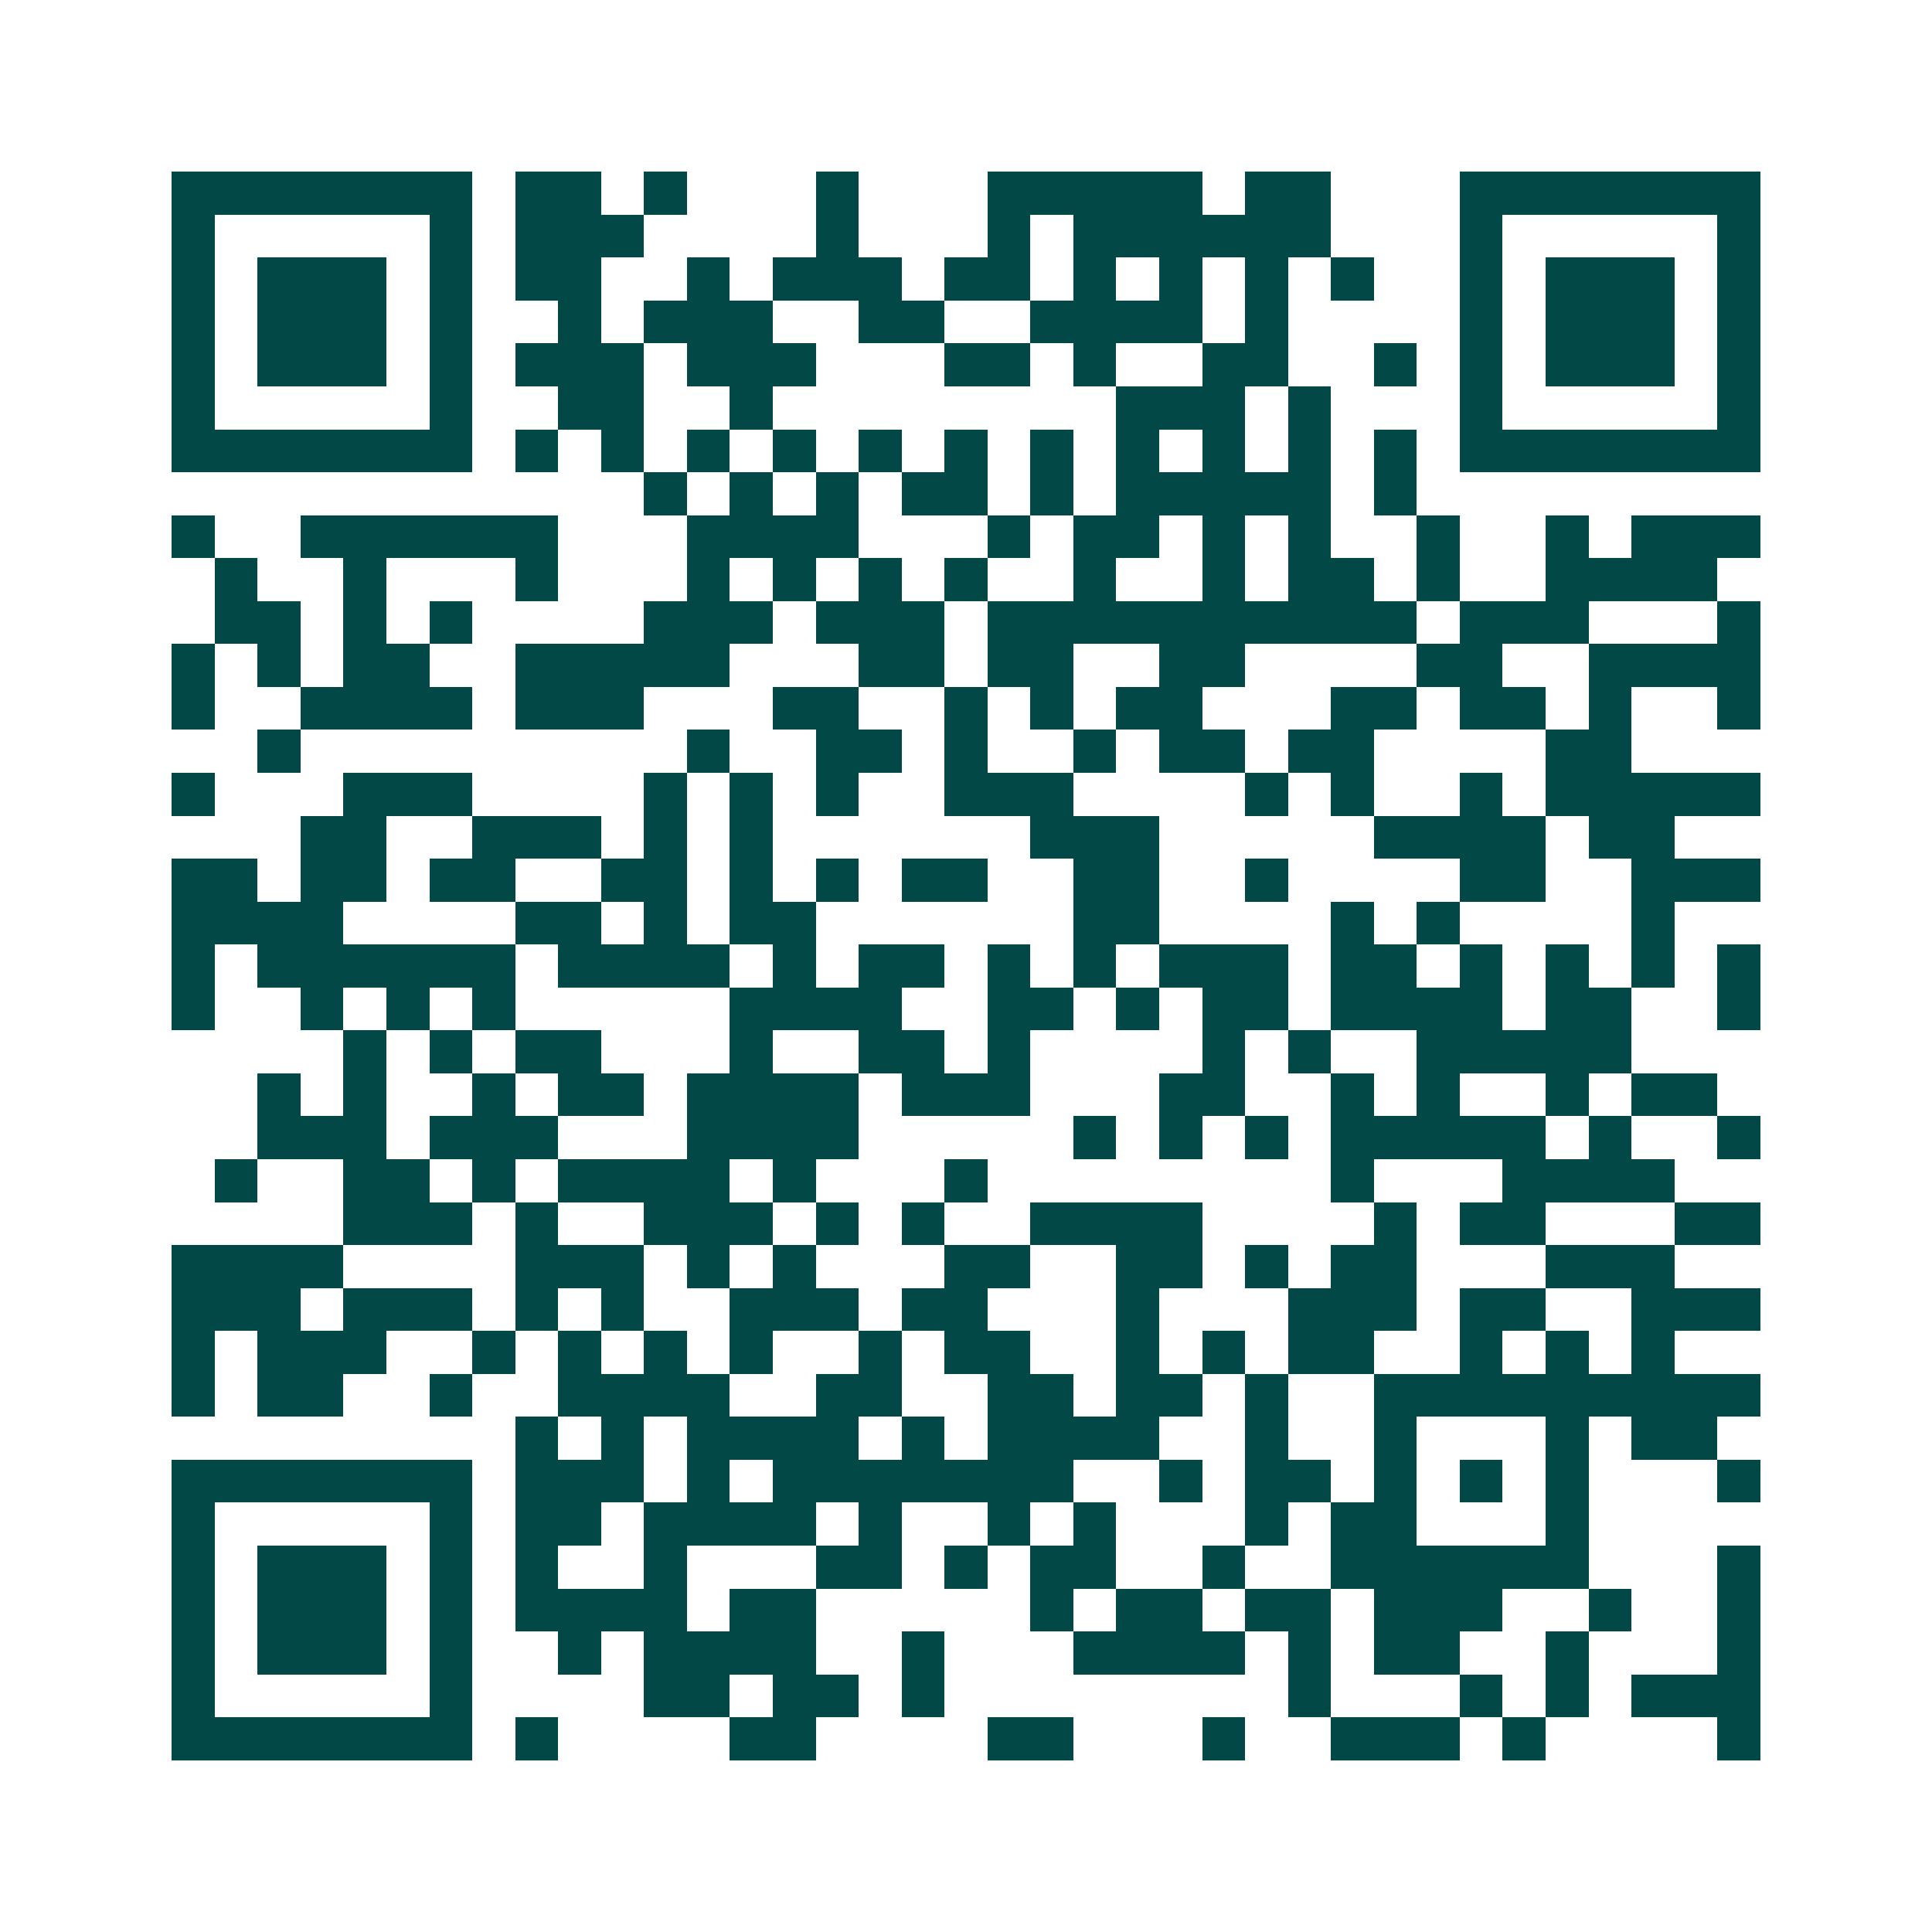 <svg xmlns="http://www.w3.org/2000/svg" width="200" height="200" viewBox="0 0 45 45" shape-rendering="crispEdges"><path fill="#ffffff" d="M0 0h45v45H0z"/><path stroke="#014847" d="M4 4.5h7m1 0h2m1 0h1m3 0h1m3 0h5m1 0h2m3 0h7M4 5.5h1m5 0h1m1 0h3m4 0h1m3 0h1m1 0h6m3 0h1m5 0h1M4 6.5h1m1 0h3m1 0h1m1 0h2m2 0h1m1 0h3m1 0h2m1 0h1m1 0h1m1 0h1m1 0h1m2 0h1m1 0h3m1 0h1M4 7.5h1m1 0h3m1 0h1m2 0h1m1 0h3m2 0h2m2 0h4m1 0h1m4 0h1m1 0h3m1 0h1M4 8.5h1m1 0h3m1 0h1m1 0h3m1 0h3m3 0h2m1 0h1m2 0h2m2 0h1m1 0h1m1 0h3m1 0h1M4 9.5h1m5 0h1m2 0h2m2 0h1m8 0h3m1 0h1m3 0h1m5 0h1M4 10.5h7m1 0h1m1 0h1m1 0h1m1 0h1m1 0h1m1 0h1m1 0h1m1 0h1m1 0h1m1 0h1m1 0h1m1 0h7M15 11.5h1m1 0h1m1 0h1m1 0h2m1 0h1m1 0h5m1 0h1M4 12.5h1m2 0h6m3 0h4m3 0h1m1 0h2m1 0h1m1 0h1m2 0h1m2 0h1m1 0h3M5 13.5h1m2 0h1m3 0h1m3 0h1m1 0h1m1 0h1m1 0h1m2 0h1m2 0h1m1 0h2m1 0h1m2 0h4M5 14.5h2m1 0h1m1 0h1m4 0h3m1 0h3m1 0h10m1 0h3m3 0h1M4 15.5h1m1 0h1m1 0h2m2 0h5m3 0h2m1 0h2m2 0h2m4 0h2m2 0h4M4 16.5h1m2 0h4m1 0h3m3 0h2m2 0h1m1 0h1m1 0h2m3 0h2m1 0h2m1 0h1m2 0h1M6 17.5h1m9 0h1m2 0h2m1 0h1m2 0h1m1 0h2m1 0h2m4 0h2M4 18.5h1m3 0h3m4 0h1m1 0h1m1 0h1m2 0h3m4 0h1m1 0h1m2 0h1m1 0h5M7 19.5h2m2 0h3m1 0h1m1 0h1m6 0h3m5 0h4m1 0h2M4 20.5h2m1 0h2m1 0h2m2 0h2m1 0h1m1 0h1m1 0h2m2 0h2m2 0h1m4 0h2m2 0h3M4 21.5h4m4 0h2m1 0h1m1 0h2m6 0h2m4 0h1m1 0h1m4 0h1M4 22.5h1m1 0h6m1 0h4m1 0h1m1 0h2m1 0h1m1 0h1m1 0h3m1 0h2m1 0h1m1 0h1m1 0h1m1 0h1M4 23.5h1m2 0h1m1 0h1m1 0h1m5 0h4m2 0h2m1 0h1m1 0h2m1 0h4m1 0h2m2 0h1M8 24.5h1m1 0h1m1 0h2m3 0h1m2 0h2m1 0h1m4 0h1m1 0h1m2 0h5M6 25.5h1m1 0h1m2 0h1m1 0h2m1 0h4m1 0h3m3 0h2m2 0h1m1 0h1m2 0h1m1 0h2M6 26.5h3m1 0h3m3 0h4m5 0h1m1 0h1m1 0h1m1 0h5m1 0h1m2 0h1M5 27.5h1m2 0h2m1 0h1m1 0h4m1 0h1m3 0h1m8 0h1m3 0h4M8 28.5h3m1 0h1m2 0h3m1 0h1m1 0h1m2 0h4m4 0h1m1 0h2m3 0h2M4 29.5h4m4 0h3m1 0h1m1 0h1m3 0h2m2 0h2m1 0h1m1 0h2m3 0h3M4 30.5h3m1 0h3m1 0h1m1 0h1m2 0h3m1 0h2m3 0h1m3 0h3m1 0h2m2 0h3M4 31.5h1m1 0h3m2 0h1m1 0h1m1 0h1m1 0h1m2 0h1m1 0h2m2 0h1m1 0h1m1 0h2m2 0h1m1 0h1m1 0h1M4 32.5h1m1 0h2m2 0h1m2 0h4m2 0h2m2 0h2m1 0h2m1 0h1m2 0h9M12 33.5h1m1 0h1m1 0h4m1 0h1m1 0h4m2 0h1m2 0h1m3 0h1m1 0h2M4 34.5h7m1 0h3m1 0h1m1 0h7m2 0h1m1 0h2m1 0h1m1 0h1m1 0h1m3 0h1M4 35.5h1m5 0h1m1 0h2m1 0h4m1 0h1m2 0h1m1 0h1m3 0h1m1 0h2m3 0h1M4 36.5h1m1 0h3m1 0h1m1 0h1m2 0h1m3 0h2m1 0h1m1 0h2m2 0h1m2 0h6m3 0h1M4 37.5h1m1 0h3m1 0h1m1 0h4m1 0h2m5 0h1m1 0h2m1 0h2m1 0h3m2 0h1m2 0h1M4 38.5h1m1 0h3m1 0h1m2 0h1m1 0h4m2 0h1m3 0h4m1 0h1m1 0h2m2 0h1m3 0h1M4 39.5h1m5 0h1m4 0h2m1 0h2m1 0h1m8 0h1m3 0h1m1 0h1m1 0h3M4 40.5h7m1 0h1m4 0h2m4 0h2m3 0h1m2 0h3m1 0h1m4 0h1"/></svg>
